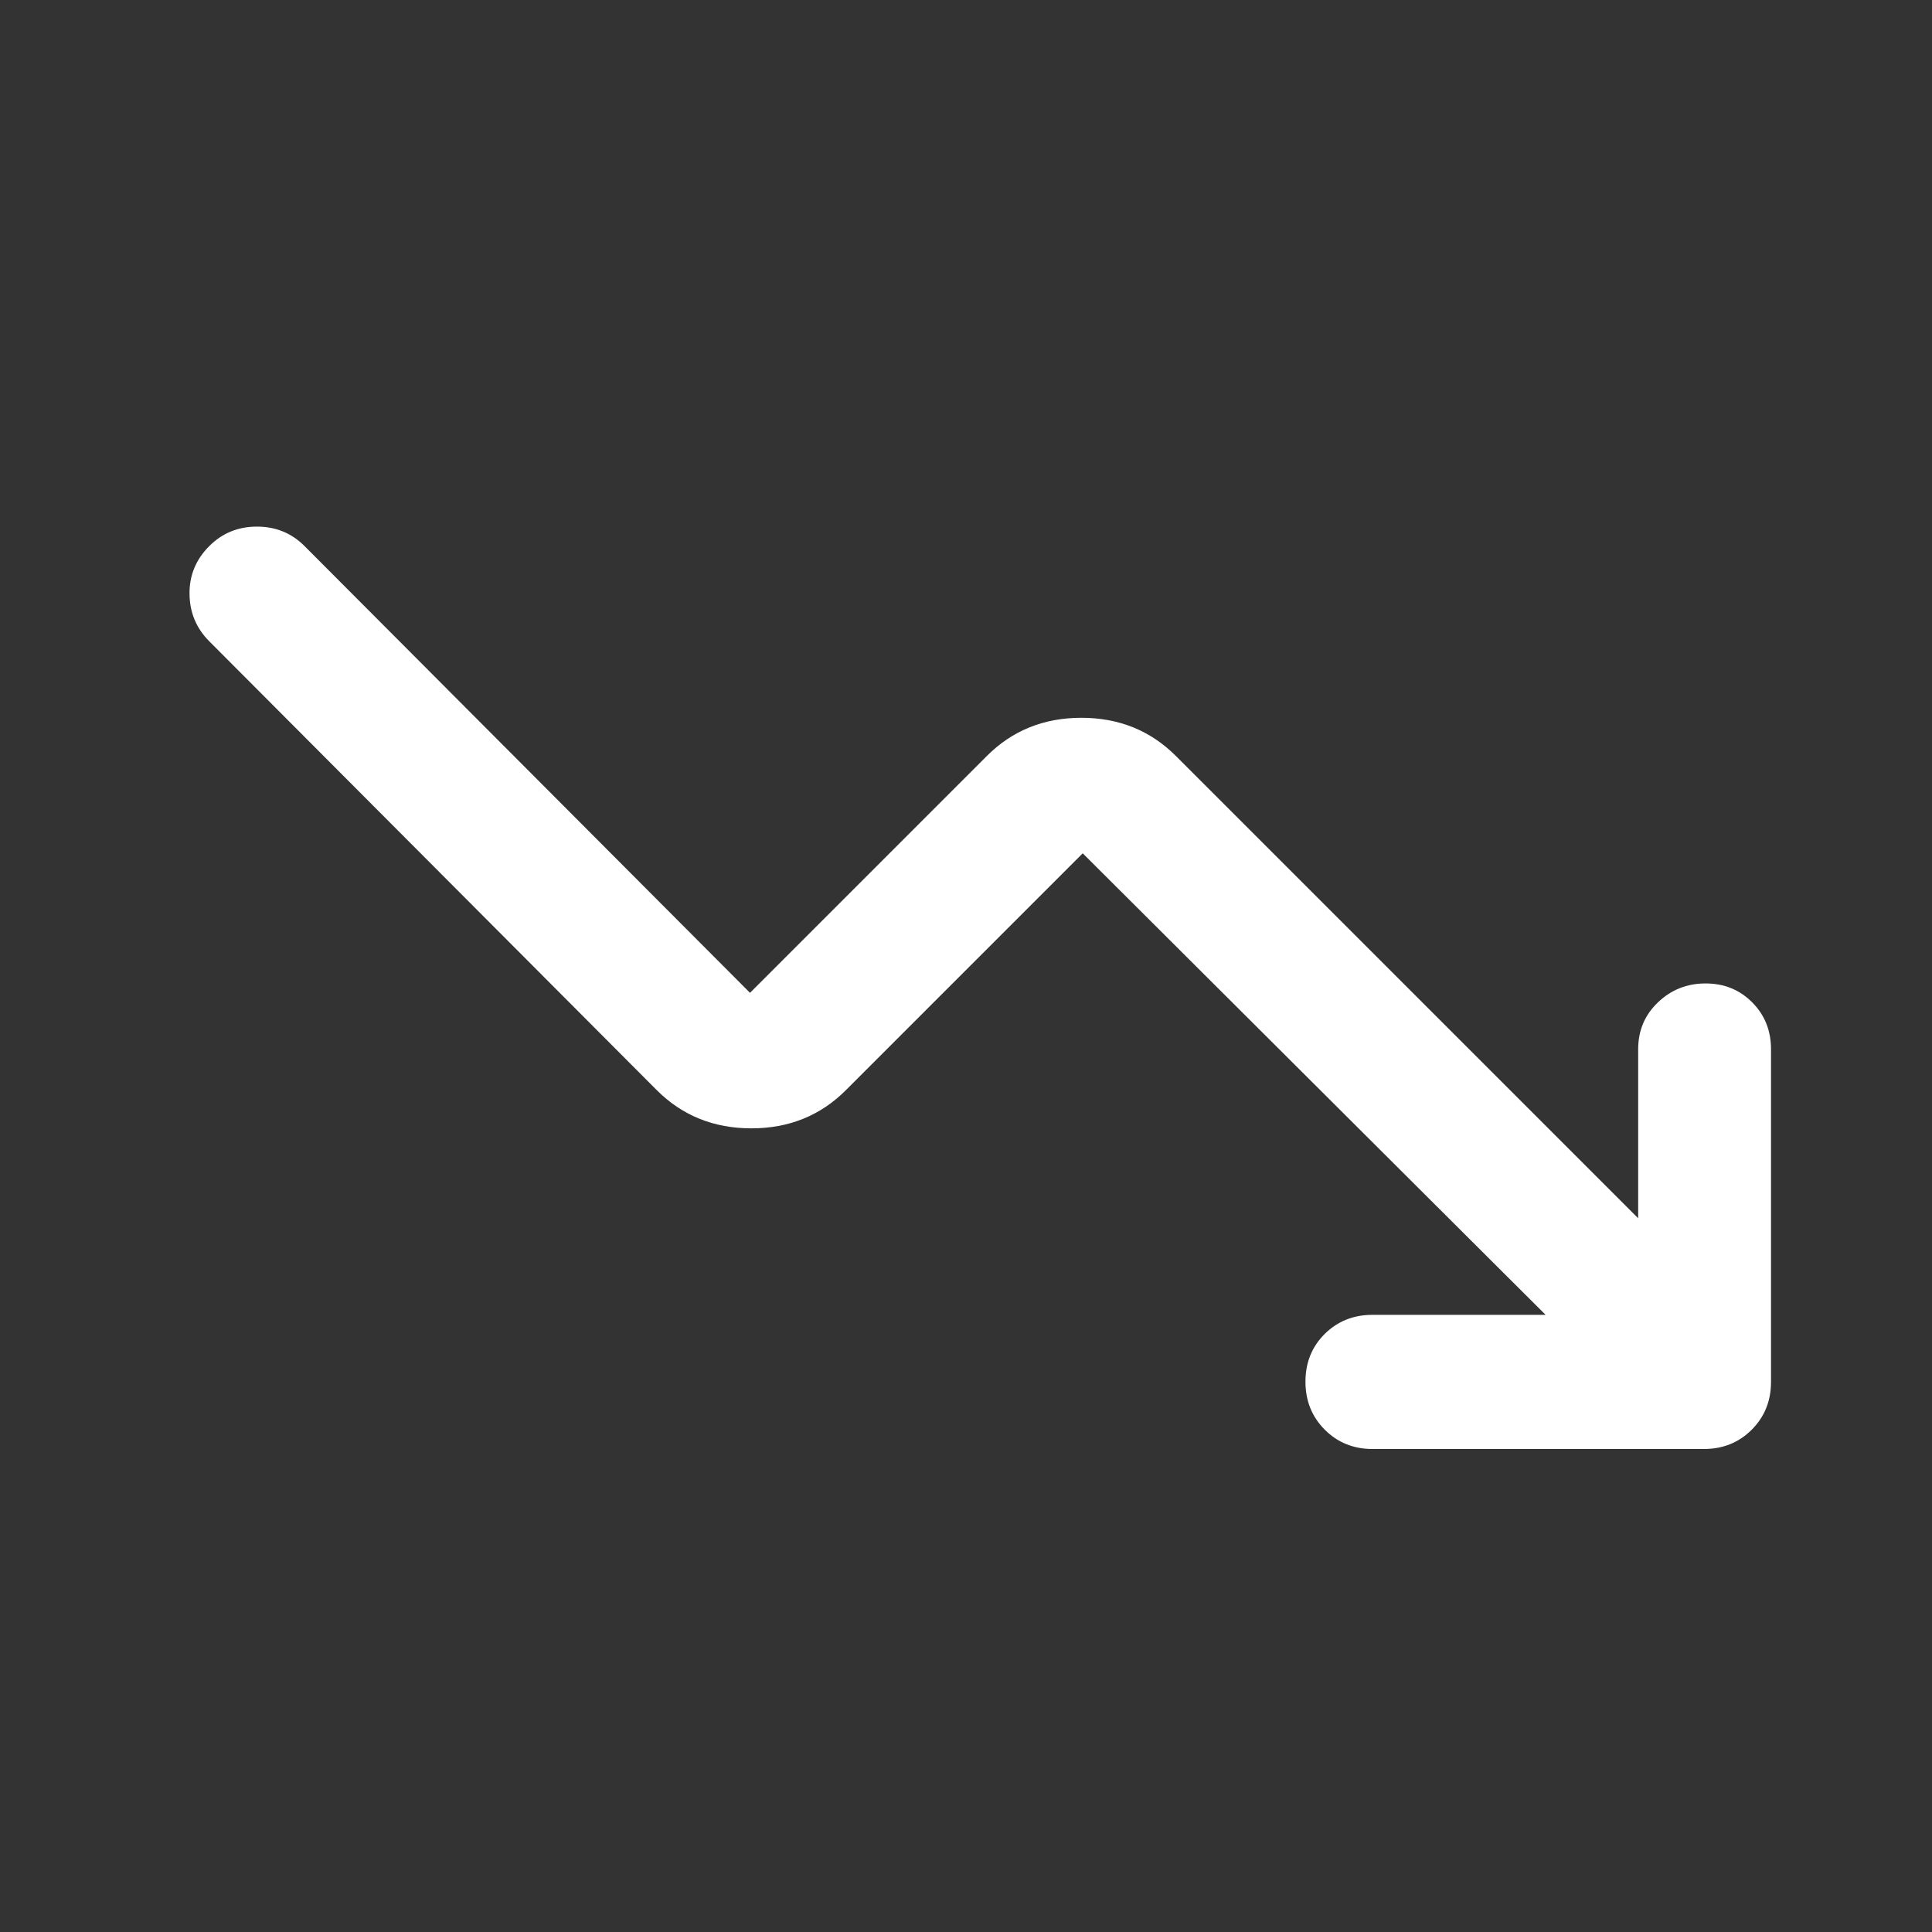 <svg preserveAspectRatio="none" width="100%" height="100%" overflow="visible" style="display: block;" viewBox="0 0 70 70" fill="none" xmlns="http://www.w3.org/2000/svg">
<rect x="0" y="0" width="70" height="70" fill="#333333" stroke="none"/>
<g id="trending_down">
<mask id="mask0_2001_201" style="mask-type:alpha" maskUnits="userSpaceOnUse" x="0" y="0" width="70" height="70">
<rect id="Bounding box" width="70" height="70" fill="#D9D9D9"/>
</mask>
<g mask="url(#mask0_2001_201)">
<path id="trending_down_2" d="M56 47.639L39.229 30.917L30.649 39.497C29.728 40.42 28.586 40.882 27.224 40.882C25.862 40.882 24.718 40.42 23.795 39.497L7.583 23.236C7.113 22.766 6.874 22.195 6.867 21.523C6.858 20.85 7.097 20.271 7.583 19.785C8.053 19.315 8.629 19.08 9.309 19.08C9.99 19.08 10.565 19.315 11.034 19.785L27.174 35.972L35.753 27.393C36.675 26.469 37.817 26.007 39.179 26.007C40.541 26.007 41.684 26.469 42.607 27.393L59.354 44.139V38.014C59.354 37.339 59.593 36.773 60.071 36.317C60.549 35.86 61.124 35.632 61.796 35.632C62.468 35.632 63.03 35.86 63.485 36.317C63.939 36.773 64.167 37.339 64.167 38.014V50.07C64.167 50.758 63.934 51.335 63.468 51.801C63.002 52.267 62.425 52.5 61.736 52.5H49.729C49.04 52.5 48.463 52.266 47.997 51.799C47.532 51.331 47.299 50.752 47.299 50.061C47.299 49.37 47.532 48.793 47.997 48.331C48.463 47.87 49.04 47.639 49.729 47.639H56Z" fill="white"/>
</g>
</g>
</svg>
